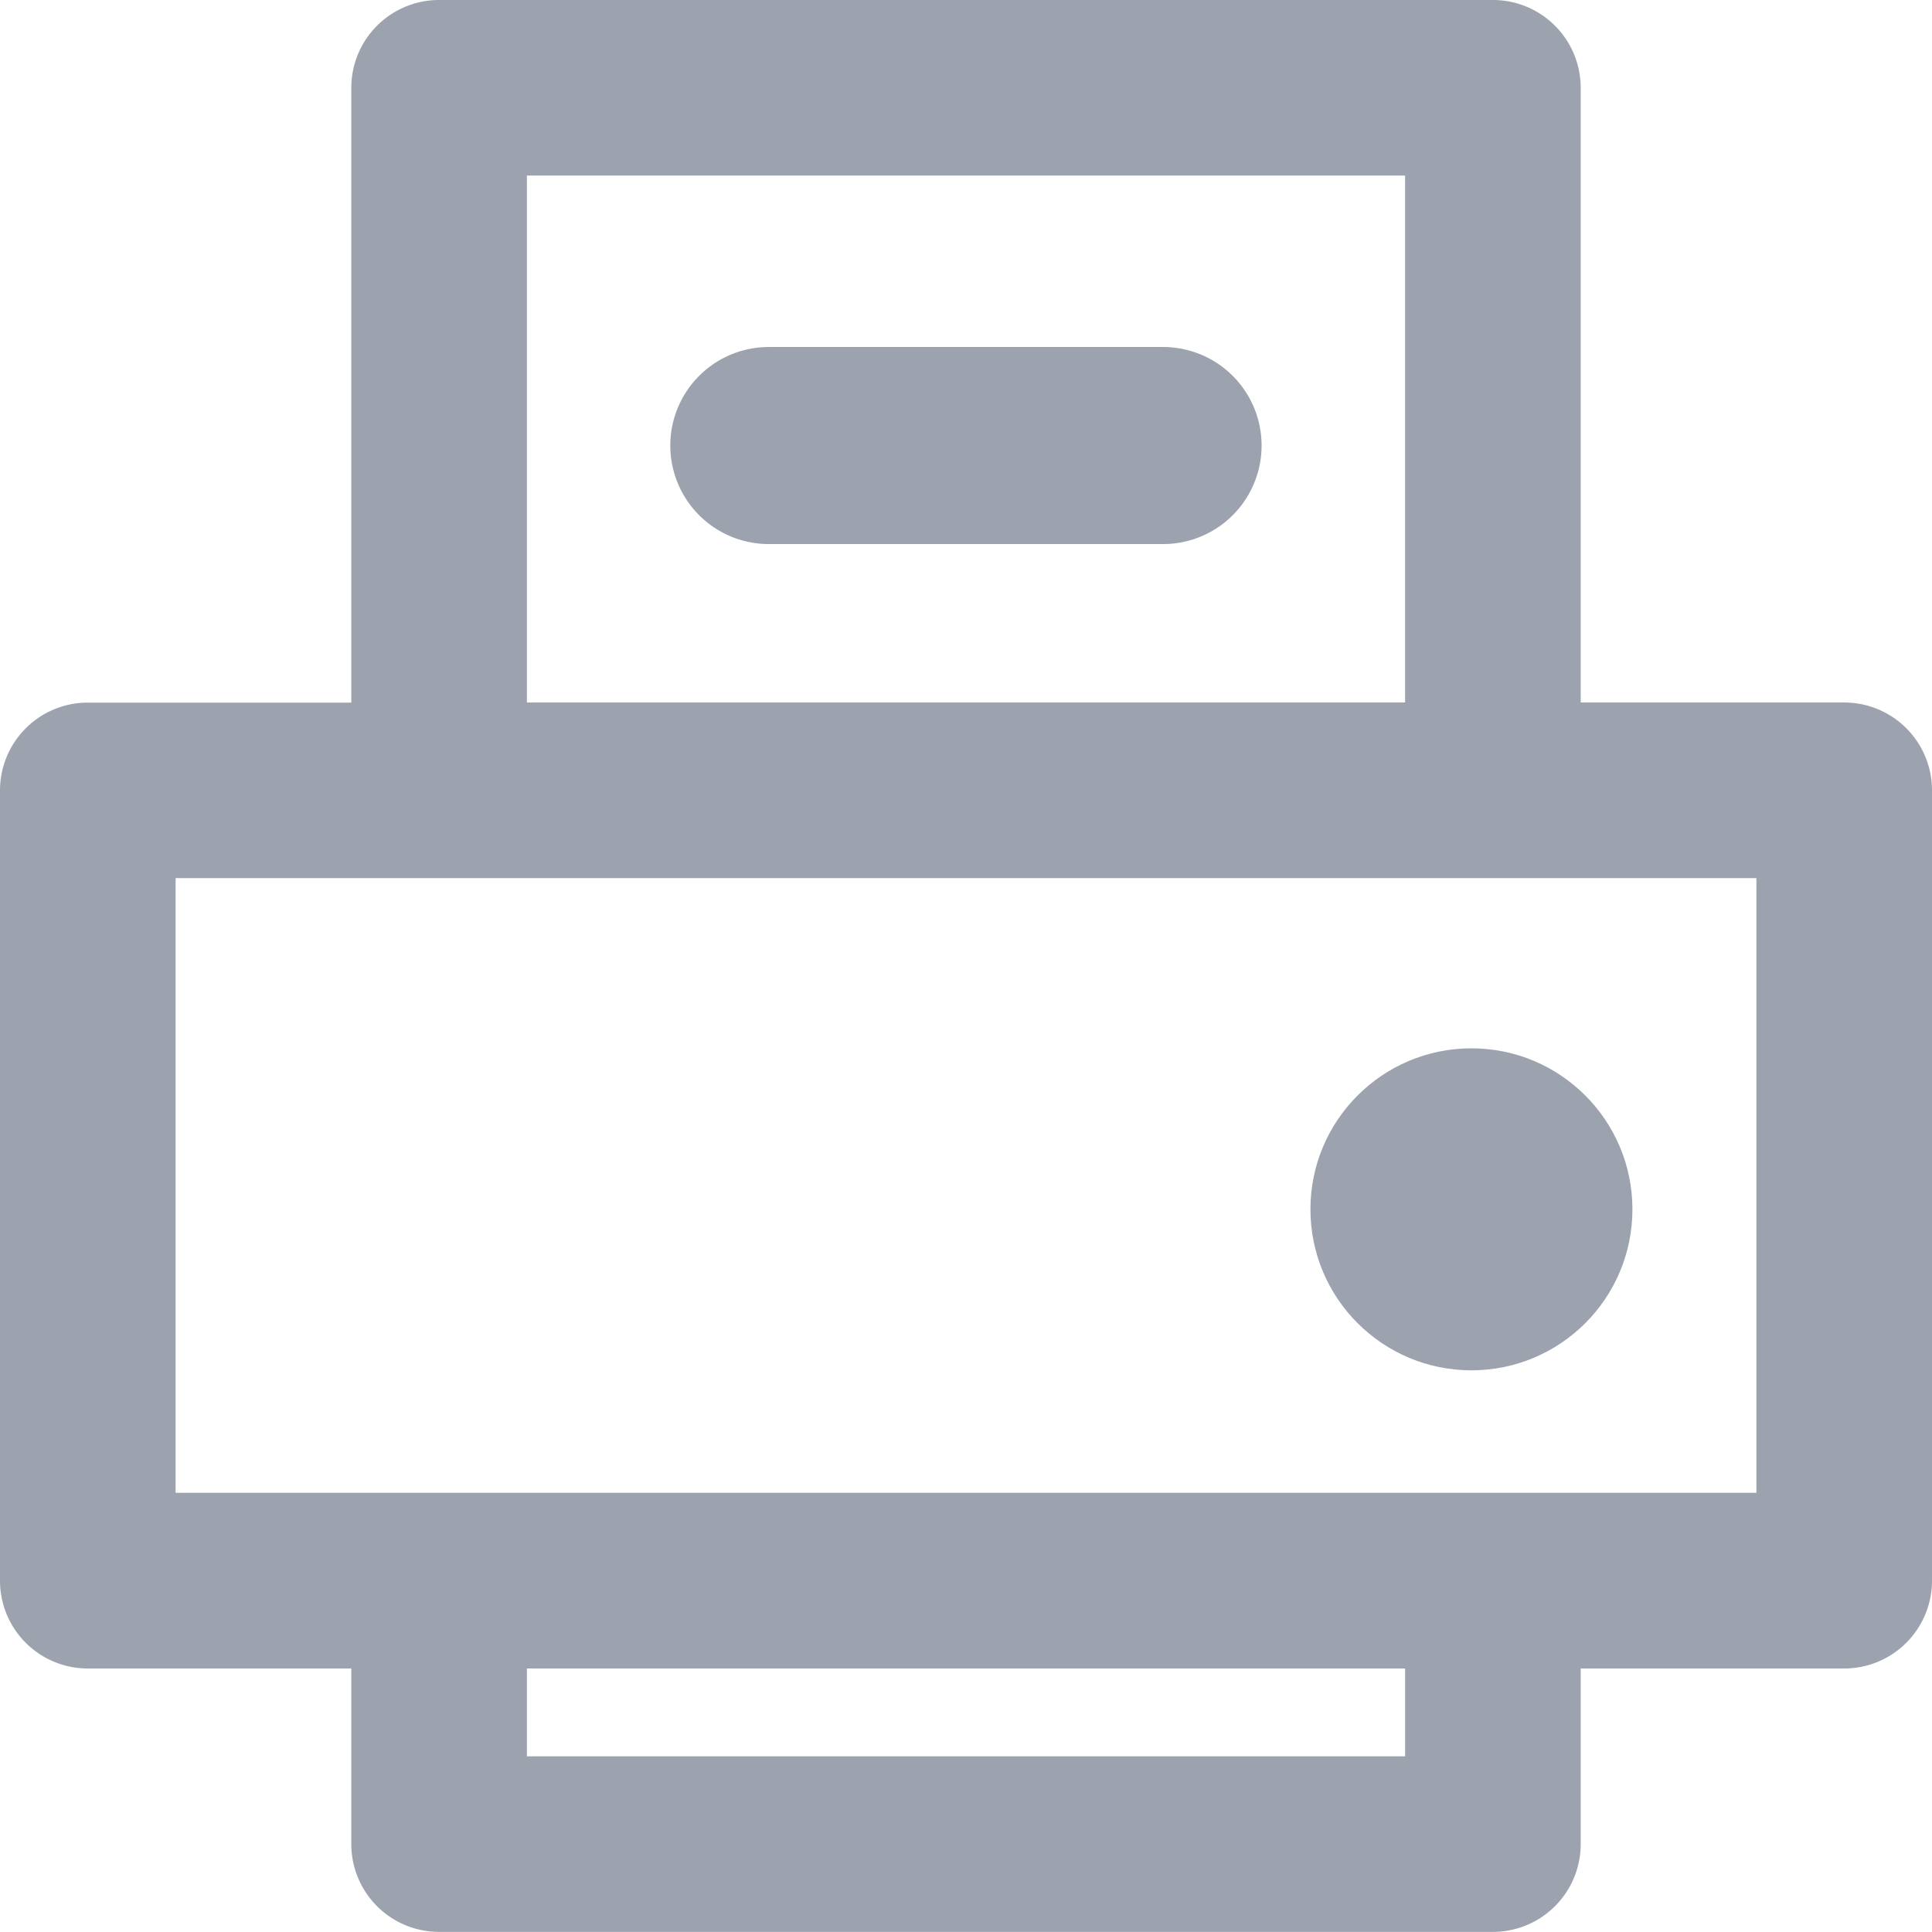 <svg xmlns="http://www.w3.org/2000/svg" width="18" height="18" viewBox="0 0 18 18"><defs><style>.a{fill:#9ca3af;}</style></defs><path class="a" d="M19.182,17.545H16.727v1.636a.818.818,0,0,1-.818.818H6.091a.818.818,0,0,1-.818-.818V17.545H2.818A.818.818,0,0,1,2,16.727V9.364a.818.818,0,0,1,.818-.818H5.273V2.818A.818.818,0,0,1,6.091,2h9.818a.818.818,0,0,1,.818.818V8.545h2.455A.818.818,0,0,1,20,9.364v7.364A.818.818,0,0,1,19.182,17.545Zm-12.273.818h8.182v-.818H6.909ZM15.091,3.636H6.909V8.545h8.182Zm3.273,6.545H3.636v5.727H18.364Z" transform="translate(-2 -2)"/><circle class="a" cx="1.5" cy="1.5" r="1.5" transform="translate(12.209 9.767)"/><path class="a" d="M18.918,34h3.673a.918.918,0,1,1,0,1.836H18.918a.918.918,0,1,1,0-1.836Z" transform="translate(-11.755 -30.767)"/></svg>